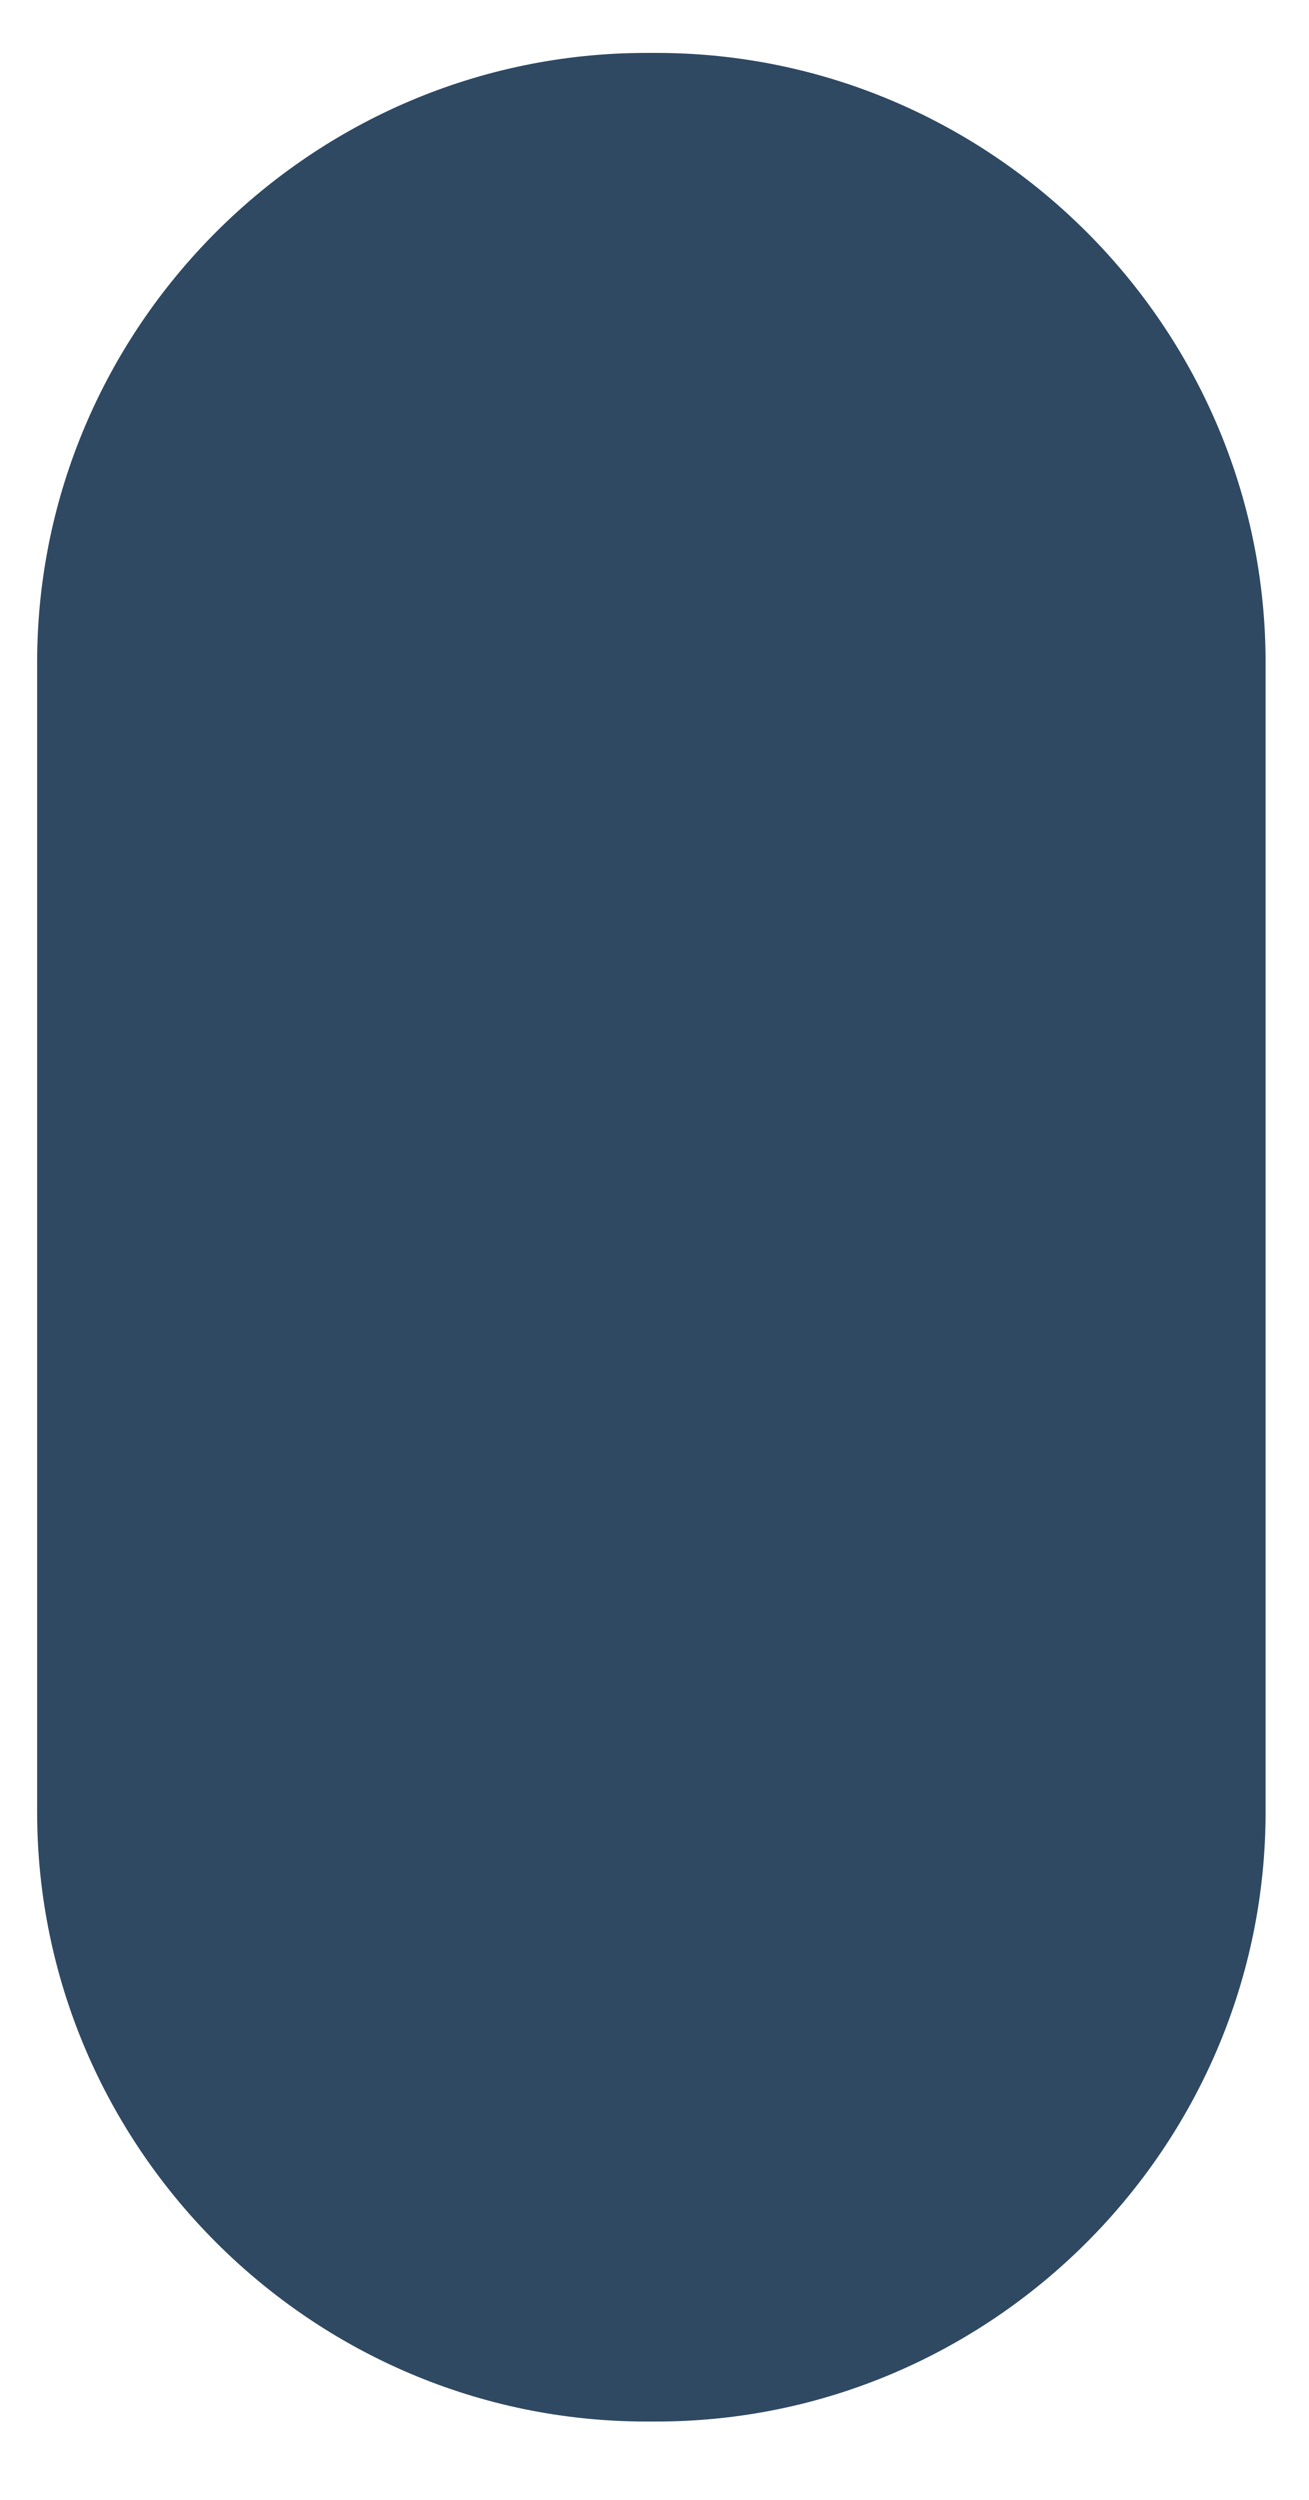 <?xml version="1.0" encoding="UTF-8"?> <svg xmlns="http://www.w3.org/2000/svg" xmlns:xlink="http://www.w3.org/1999/xlink" xmlns:xodm="http://www.corel.com/coreldraw/odm/2003" xml:space="preserve" width="22mm" height="42mm" version="1.1" style="shape-rendering:geometricPrecision; text-rendering:geometricPrecision; image-rendering:optimizeQuality; fill-rule:evenodd; clip-rule:evenodd" viewBox="0 0 2200 4200"> <defs> <style type="text/css"> .fil0 {fill:#2F4963} </style> </defs> <g id="Слой_x0020_1">  <g id="_1799011439936"> <path class="fil0" d="M1086.52 88.9l16.4 0c563.27,0 1024.12,460.85 1024.12,1024.12l0 1931.3c0,563.26 -460.85,1024.1 -1024.12,1024.1l-16.4 0c-563.27,0 -1024.12,-460.84 -1024.12,-1024.1l0 -1931.3c0,-563.27 460.85,-1024.12 1024.12,-1024.12z"></path> </g> </g> </svg> 